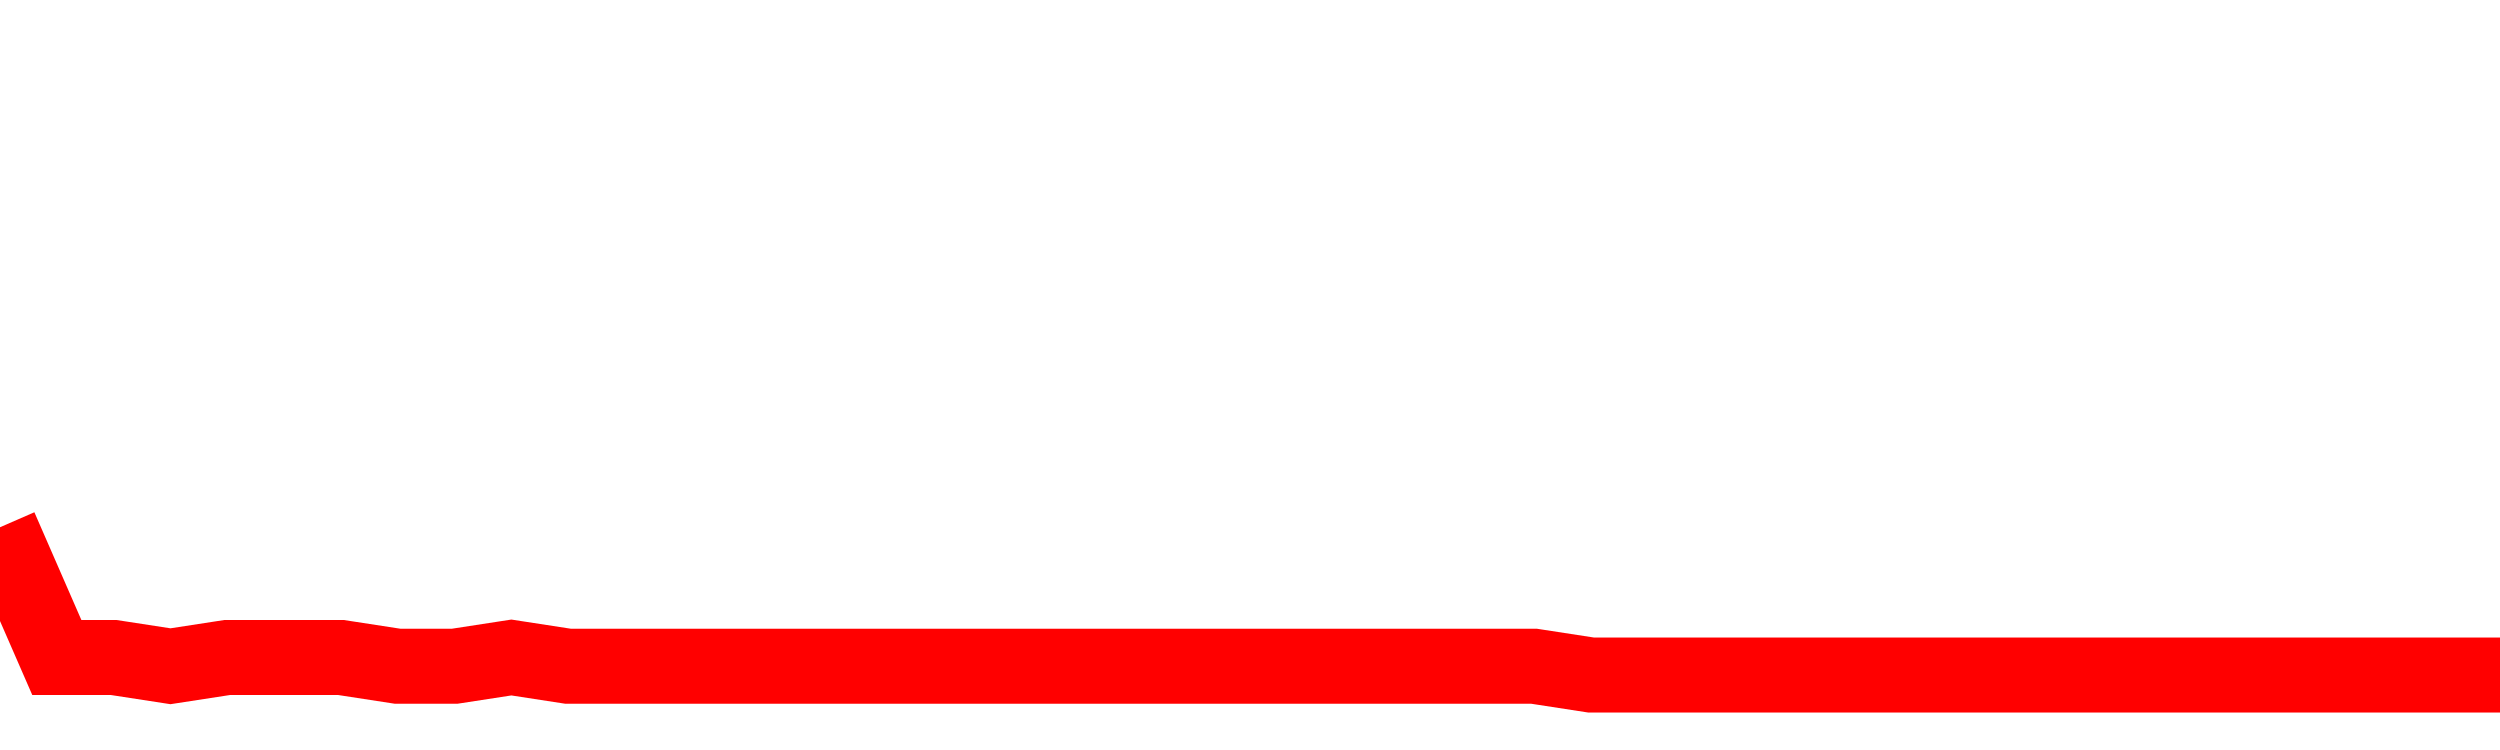 <svg xmlns="http://www.w3.org/2000/svg" xmlns:xlink="http://www.w3.org/1999/xlink" viewBox="0 0 100 30" class="ranking"><path  class="rline" d="M 0 21.09 L 0 21.09 L 2.273 26.3 L 4.545 26.3 L 6.818 26.65 L 9.091 26.3 L 11.364 26.3 L 13.636 26.3 L 15.909 26.65 L 18.182 26.65 L 20.455 26.3 L 22.727 26.65 L 25 26.65 L 27.273 26.65 L 29.545 26.65 L 31.818 26.65 L 34.091 26.65 L 36.364 26.65 L 38.636 26.65 L 40.909 26.65 L 43.182 26.65 L 45.455 26.65 L 47.727 26.65 L 50 26.65 L 52.273 26.65 L 54.545 26.65 L 56.818 26.65 L 59.091 26.65 L 61.364 26.65 L 63.636 27 L 65.909 27 L 68.182 27 L 70.455 27 L 72.727 27 L 75 27 L 77.273 27 L 79.545 27 L 81.818 27 L 84.091 27 L 86.364 27 L 88.636 27 L 90.909 27 L 93.182 27 L 95.455 27 L 97.727 27 L 100 27" fill="none" stroke-width="3" stroke="red"></path></svg>